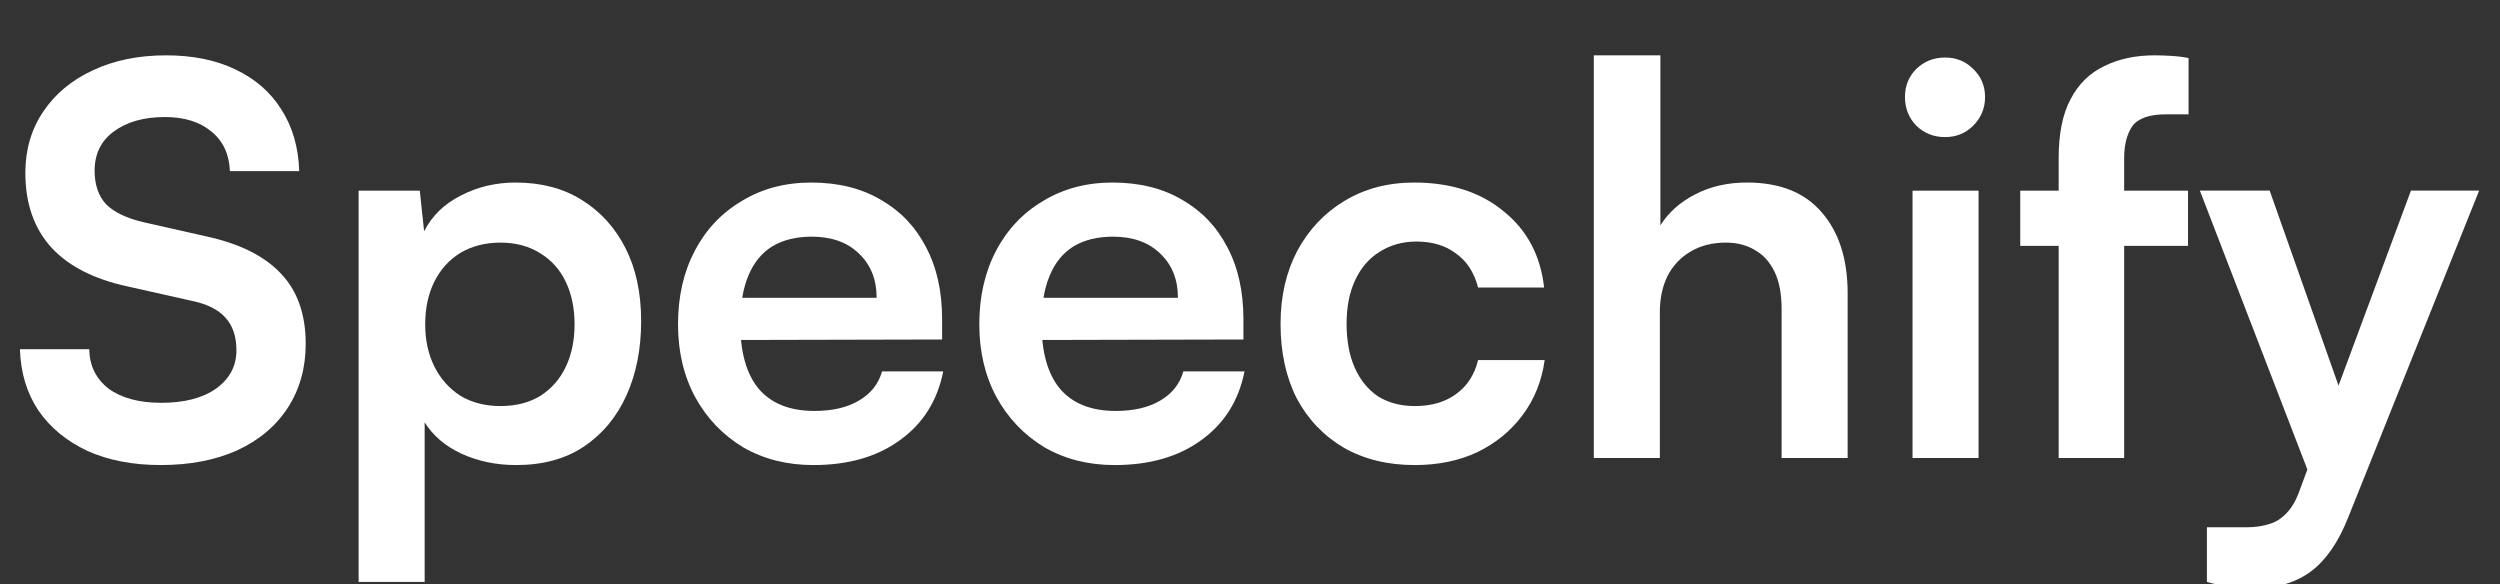 <svg width="338" height="79" viewBox="0 0 338 79" fill="none" xmlns="http://www.w3.org/2000/svg">
<rect x="0" y="0" width="338" height="79" fill="#333333" stroke="none"/>
<g clip-path="url(#clip0_6002_35537)">
<path d="M306.861 25.773L318.642 59.14L313.813 68.287L297.422 25.773H306.861ZM298.373 78.677V71.287H303.715C304.886 71.287 305.91 71.14 306.788 70.848C307.666 70.604 308.447 70.116 309.13 69.384C309.861 68.653 310.471 67.579 310.959 66.165L325.959 25.773H335.179L317.471 69.97C316.154 73.287 314.496 75.701 312.495 77.214C310.495 78.726 308.008 79.482 305.032 79.482C303.764 79.482 302.568 79.409 301.446 79.263C300.373 79.165 299.349 78.97 298.373 78.677Z" fill="white"/>
<path d="M273.137 25.776H295.82V33.239H273.137V25.776ZM295.893 7.848V15.458C295.406 15.458 294.893 15.458 294.357 15.458C293.869 15.458 293.357 15.458 292.82 15.458C290.576 15.458 289.064 15.995 288.283 17.068C287.552 18.141 287.186 19.58 287.186 21.385V61.923H278.332V21.385C278.332 18.068 278.869 15.409 279.942 13.409C281.015 11.361 282.527 9.873 284.479 8.946C286.43 7.97 288.698 7.482 291.284 7.482C292.015 7.482 292.771 7.507 293.552 7.556C294.381 7.604 295.162 7.702 295.893 7.848Z" fill="white"/>
<path d="M258.575 61.925V25.778H267.502V61.925H258.575ZM262.966 18.534C261.453 18.534 260.161 18.021 259.087 16.997C258.063 15.924 257.551 14.631 257.551 13.119C257.551 11.607 258.063 10.338 259.087 9.314C260.161 8.29 261.453 7.777 262.966 7.777C264.478 7.777 265.746 8.29 266.771 9.314C267.844 10.338 268.38 11.607 268.38 13.119C268.38 14.631 267.844 15.924 266.771 16.997C265.746 18.021 264.478 18.534 262.966 18.534Z" fill="white"/>
<path d="M224.411 61.923H215.484V7.482H224.485V30.459C225.607 28.703 227.168 27.312 229.168 26.288C231.217 25.215 233.558 24.678 236.192 24.678C240.631 24.678 243.997 26.02 246.29 28.703C248.632 31.386 249.802 35.044 249.802 39.678V61.923H240.875V41.8C240.875 39.752 240.558 38.069 239.924 36.752C239.29 35.434 238.412 34.459 237.29 33.825C236.168 33.142 234.851 32.8 233.339 32.8C231.485 32.8 229.875 33.215 228.509 34.044C227.192 34.825 226.168 35.922 225.436 37.337C224.753 38.752 224.411 40.361 224.411 42.166V61.923Z" fill="white"/>
<path d="M173.131 43.778C173.131 40.07 173.887 36.778 175.399 33.899C176.96 31.021 179.082 28.777 181.765 27.168C184.497 25.509 187.643 24.68 191.205 24.68C196.132 24.68 200.156 25.972 203.278 28.558C206.449 31.095 208.278 34.534 208.766 38.875H199.839C199.302 36.826 198.302 35.29 196.839 34.265C195.424 33.192 193.644 32.656 191.497 32.656C189.644 32.656 187.985 33.119 186.521 34.046C185.107 34.924 184.009 36.192 183.229 37.851C182.448 39.509 182.058 41.485 182.058 43.778C182.058 46.071 182.424 48.046 183.156 49.705C183.887 51.363 184.936 52.656 186.302 53.583C187.717 54.461 189.375 54.9 191.278 54.9C193.522 54.9 195.375 54.363 196.839 53.29C198.351 52.217 199.351 50.68 199.839 48.68H208.839C208.449 51.51 207.449 53.998 205.839 56.144C204.278 58.242 202.254 59.9 199.766 61.12C197.278 62.29 194.449 62.876 191.278 62.876C187.619 62.876 184.424 62.095 181.692 60.534C178.96 58.924 176.838 56.705 175.326 53.876C173.863 50.997 173.131 47.632 173.131 43.778Z" fill="white"/>
<path d="M150.696 62.876C147.134 62.876 143.964 62.071 141.183 60.461C138.451 58.803 136.305 56.559 134.744 53.729C133.183 50.851 132.402 47.558 132.402 43.851C132.402 40.095 133.158 36.778 134.671 33.899C136.183 31.021 138.305 28.777 141.037 27.168C143.769 25.509 146.891 24.68 150.403 24.68C154.062 24.68 157.208 25.46 159.842 27.021C162.476 28.533 164.501 30.655 165.915 33.387C167.379 36.119 168.111 39.387 168.111 43.192V45.9L137.085 45.973L137.232 40.265H159.257C159.257 37.778 158.452 35.778 156.842 34.265C155.281 32.753 153.159 31.997 150.476 31.997C148.378 31.997 146.598 32.436 145.134 33.314C143.72 34.192 142.647 35.509 141.915 37.265C141.183 39.022 140.817 41.168 140.817 43.705C140.817 47.607 141.647 50.558 143.305 52.558C145.012 54.559 147.525 55.559 150.842 55.559C153.281 55.559 155.281 55.095 156.842 54.168C158.452 53.241 159.501 51.924 159.988 50.217H168.257C167.477 54.168 165.525 57.266 162.403 59.51C159.33 61.754 155.427 62.876 150.696 62.876Z" fill="white"/>
<path d="M109.961 62.876C106.4 62.876 103.229 62.071 100.449 60.461C97.717 58.803 95.57 56.559 94.01 53.729C92.448 50.851 91.668 47.558 91.668 43.851C91.668 40.095 92.424 36.778 93.936 33.899C95.449 31.021 97.571 28.777 100.302 27.168C103.034 25.509 106.156 24.68 109.668 24.68C113.327 24.68 116.474 25.46 119.108 27.021C121.742 28.533 123.766 30.655 125.181 33.387C126.645 36.119 127.376 39.387 127.376 43.192V45.9L96.351 45.973L96.497 40.265H118.522C118.522 37.778 117.717 35.778 116.108 34.265C114.547 32.753 112.425 31.997 109.742 31.997C107.644 31.997 105.863 32.436 104.4 33.314C102.985 34.192 101.912 35.509 101.18 37.265C100.449 39.022 100.083 41.168 100.083 43.705C100.083 47.607 100.912 50.558 102.571 52.558C104.278 54.559 106.79 55.559 110.108 55.559C112.547 55.559 114.547 55.095 116.108 54.168C117.717 53.241 118.766 51.924 119.254 50.217H127.523C126.742 54.168 124.791 57.266 121.669 59.51C118.596 61.754 114.693 62.876 109.961 62.876Z" fill="white"/>
<path d="M48.486 78.681V25.777H56.755L57.34 31.265C58.413 29.168 60.072 27.558 62.316 26.436C64.56 25.265 67.023 24.68 69.706 24.68C73.17 24.68 76.146 25.46 78.633 27.021C81.17 28.582 83.146 30.753 84.561 33.534C85.975 36.314 86.683 39.607 86.683 43.412C86.683 47.168 86.024 50.51 84.707 53.437C83.39 56.363 81.463 58.681 78.926 60.388C76.438 62.047 73.389 62.876 69.78 62.876C67.097 62.876 64.633 62.364 62.389 61.339C60.194 60.315 58.535 58.9 57.413 57.095V78.681H48.486ZM57.487 43.851C57.487 45.997 57.901 47.9 58.73 49.558C59.56 51.217 60.731 52.534 62.243 53.51C63.804 54.437 65.609 54.9 67.658 54.9C69.755 54.9 71.56 54.437 73.072 53.51C74.585 52.534 75.731 51.217 76.511 49.558C77.292 47.9 77.682 45.997 77.682 43.851C77.682 41.705 77.292 39.802 76.511 38.143C75.731 36.485 74.585 35.192 73.072 34.265C71.56 33.29 69.755 32.802 67.658 32.802C65.609 32.802 63.804 33.265 62.243 34.192C60.731 35.119 59.56 36.412 58.73 38.07C57.901 39.729 57.487 41.656 57.487 43.851Z" fill="white"/>
<path d="M3.427 23.361C3.427 20.239 4.232 17.483 5.842 15.092C7.452 12.702 9.671 10.848 12.501 9.531C15.379 8.165 18.696 7.482 22.452 7.482C26.062 7.482 29.184 8.117 31.818 9.385C34.501 10.653 36.574 12.458 38.038 14.8C39.55 17.141 40.355 19.922 40.453 23.141H31.086C30.989 20.849 30.16 19.068 28.599 17.8C27.038 16.483 24.94 15.824 22.306 15.824C19.427 15.824 17.11 16.483 15.354 17.8C13.647 19.068 12.793 20.824 12.793 23.068C12.793 24.971 13.305 26.483 14.33 27.605C15.403 28.678 17.062 29.483 19.305 30.02L27.72 31.922C32.306 32.898 35.721 34.581 37.965 36.971C40.209 39.312 41.331 42.483 41.331 46.483C41.331 49.752 40.526 52.63 38.916 55.118C37.306 57.606 35.013 59.532 32.038 60.898C29.111 62.215 25.672 62.874 21.72 62.874C17.964 62.874 14.671 62.24 11.842 60.972C9.013 59.654 6.793 57.825 5.183 55.484C3.622 53.142 2.793 50.386 2.695 47.215H12.061C12.11 49.459 12.988 51.24 14.696 52.557C16.452 53.825 18.818 54.459 21.793 54.459C24.916 54.459 27.379 53.825 29.184 52.557C31.038 51.24 31.964 49.508 31.964 47.361C31.964 45.508 31.477 44.044 30.501 42.971C29.525 41.849 27.94 41.069 25.745 40.63L17.257 38.727C12.72 37.752 9.281 35.995 6.939 33.459C4.598 30.873 3.427 27.507 3.427 23.361Z" fill="white"/>
</g>
<defs>
<clipPath id="clip0_6002_35537">
<rect width="338" height="79" fill="white"/>
</clipPath>
</defs>
</svg>
